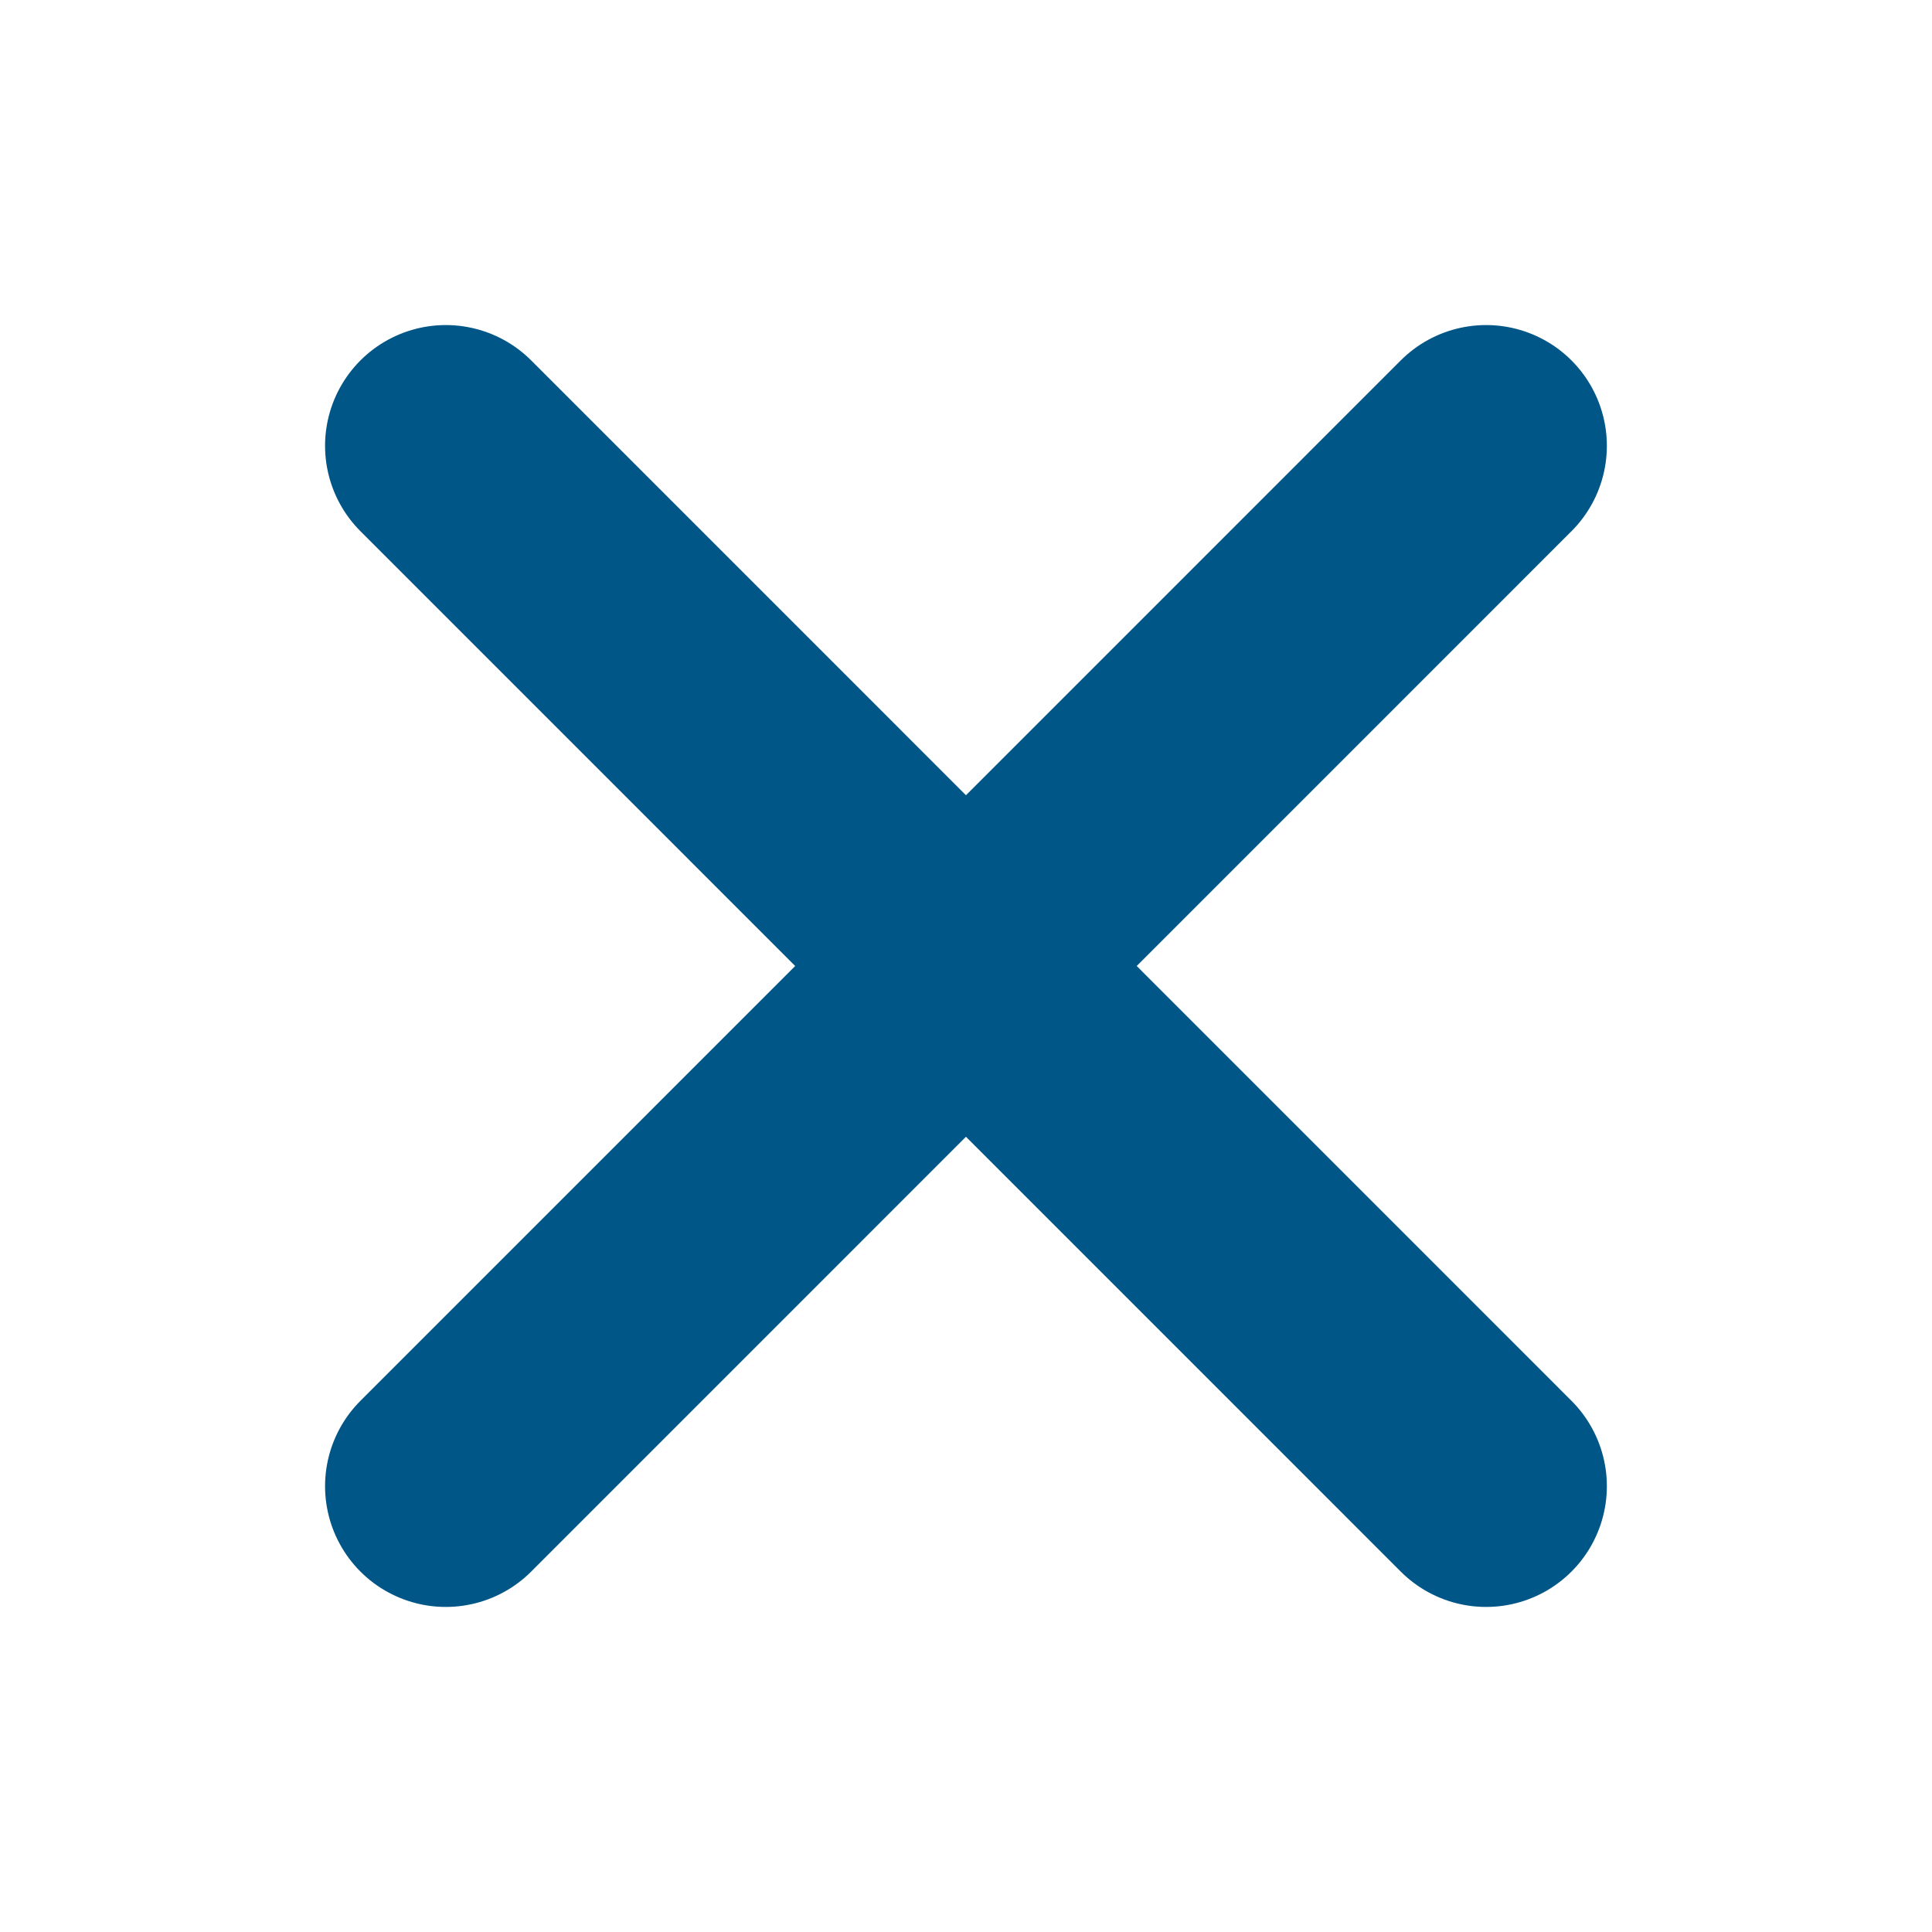 <svg width="24" height="24" viewBox="0 0 24 24" fill="none" xmlns="http://www.w3.org/2000/svg">
<path d="M5.538 5.538L18.461 18.462" stroke="#005687" stroke-width="3" stroke-linecap="round" stroke-linejoin="round"/>
<path d="M18.461 5.538L5.538 18.462" stroke="#005687" stroke-width="3" stroke-linecap="round" stroke-linejoin="round"/>
</svg>
